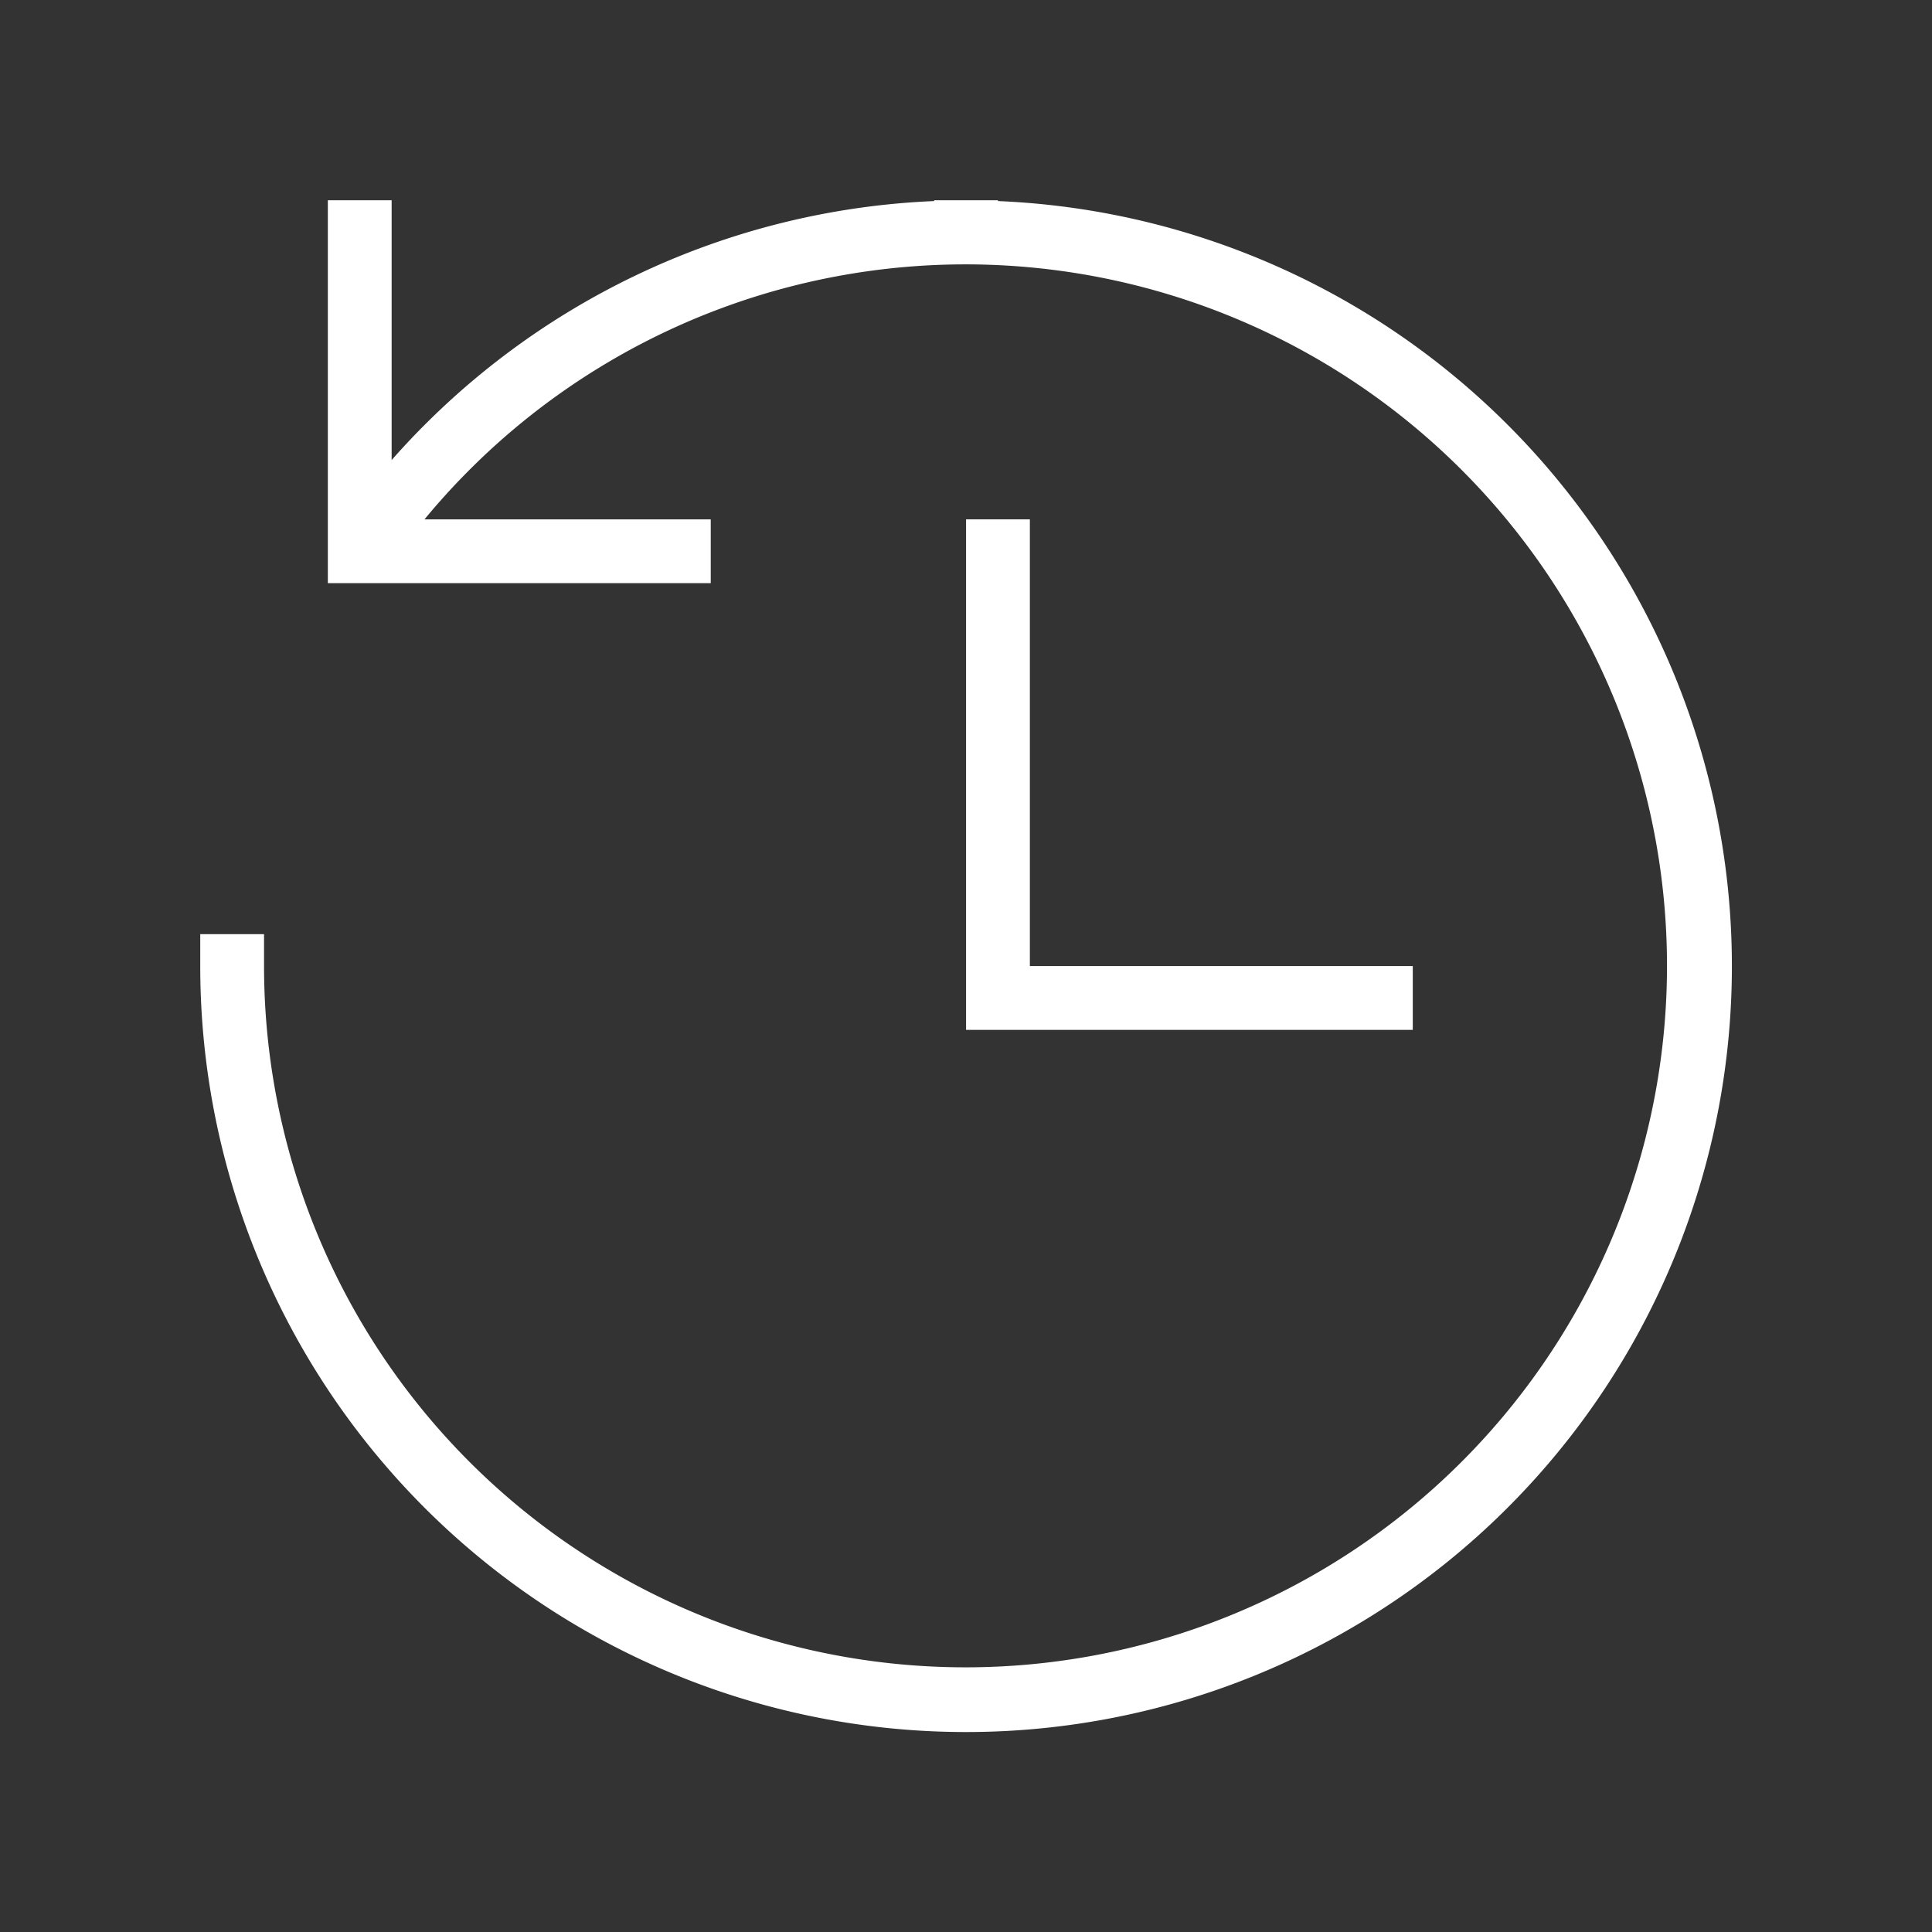 <svg id="Ebene_1" data-name="Ebene 1" xmlns="http://www.w3.org/2000/svg" viewBox="0 0 141.73 141.73"><rect x="0" y="0" width="141.73" height="141.73" fill="#333333" stroke="none"/><defs><style>.cls-1{fill:#fff;}</style></defs><title>BLACKHOME</title><path class="cls-1" d="M73.21,14.75v-.06H68.53v.06a56.16,56.16,0,0,0-39.8,19V14.69H24.05V42.78H52.14V38.1h-21A51.46,51.46,0,1,1,19.37,70.87V68.53H14.69v2.34A56.18,56.18,0,1,0,73.21,14.75Z"/><polygon class="cls-1" points="70.87 38.1 70.87 70.87 70.87 75.55 75.55 75.55 103.64 75.55 103.64 70.87 75.55 70.87 75.55 38.1 70.87 38.1"/></svg>